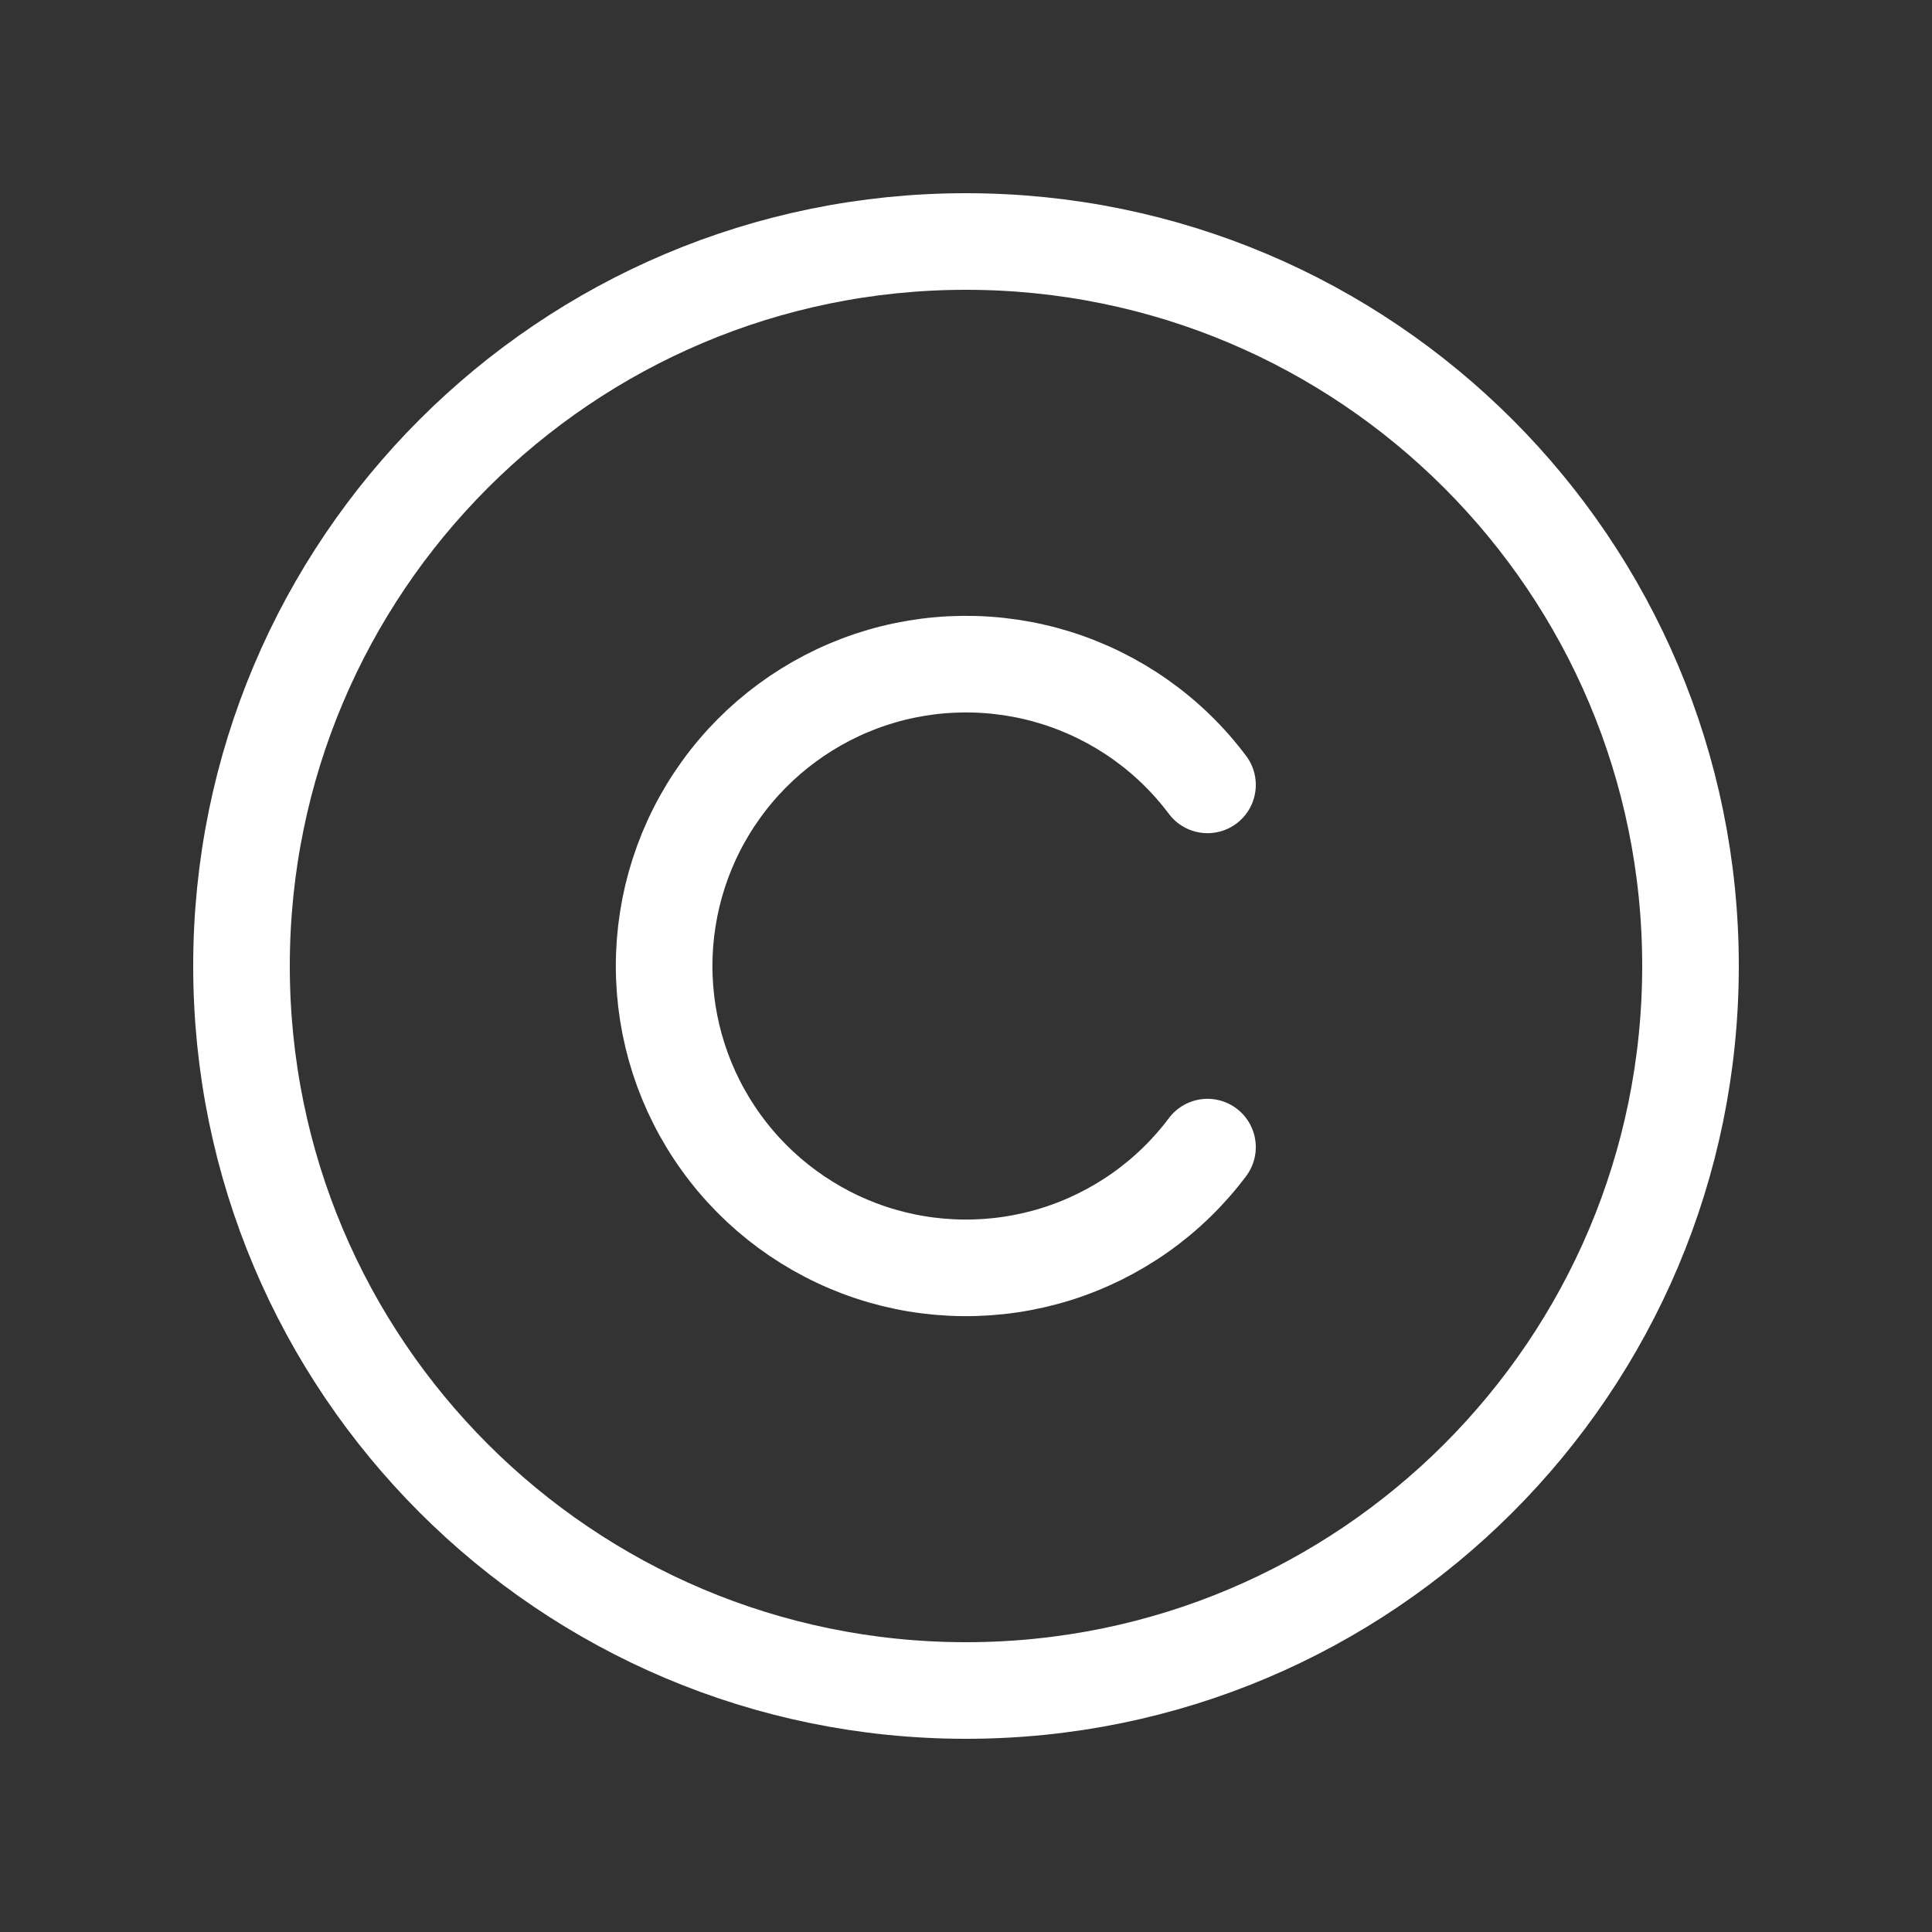 <svg width="20" height="20" viewBox="0 0 20 20" fill="none" xmlns="http://www.w3.org/2000/svg">
<rect x="0" y="0" width="20" height="20" fill="#333333" stroke="none"/>
<g clip-path="url(#clip0_3354_10465)">
<path d="M10 17.5C14.142 17.5 17.5 14.142 17.5 10C17.5 5.858 14.142 2.5 10 2.5C5.858 2.5 2.5 5.858 2.5 10C2.5 14.142 5.858 17.5 10 17.5Z" stroke="white" stroke-linecap="round" stroke-linejoin="round"/>
<path d="M12.5 11.875C12.107 12.4 11.558 12.787 10.932 12.983C10.306 13.178 9.634 13.172 9.012 12.965C8.39 12.757 7.848 12.359 7.465 11.827C7.081 11.295 6.875 10.656 6.875 10C6.875 9.344 7.081 8.705 7.465 8.173C7.848 7.641 8.39 7.243 9.012 7.035C9.634 6.828 10.306 6.822 10.932 7.017C11.558 7.213 12.107 7.6 12.5 8.125" stroke="white" stroke-linecap="round" stroke-linejoin="round"/>
</g>
<defs>
<clipPath id="clip0_3354_10465">
<rect width="20" height="20" fill="white"/>
</clipPath>
</defs>
</svg>
